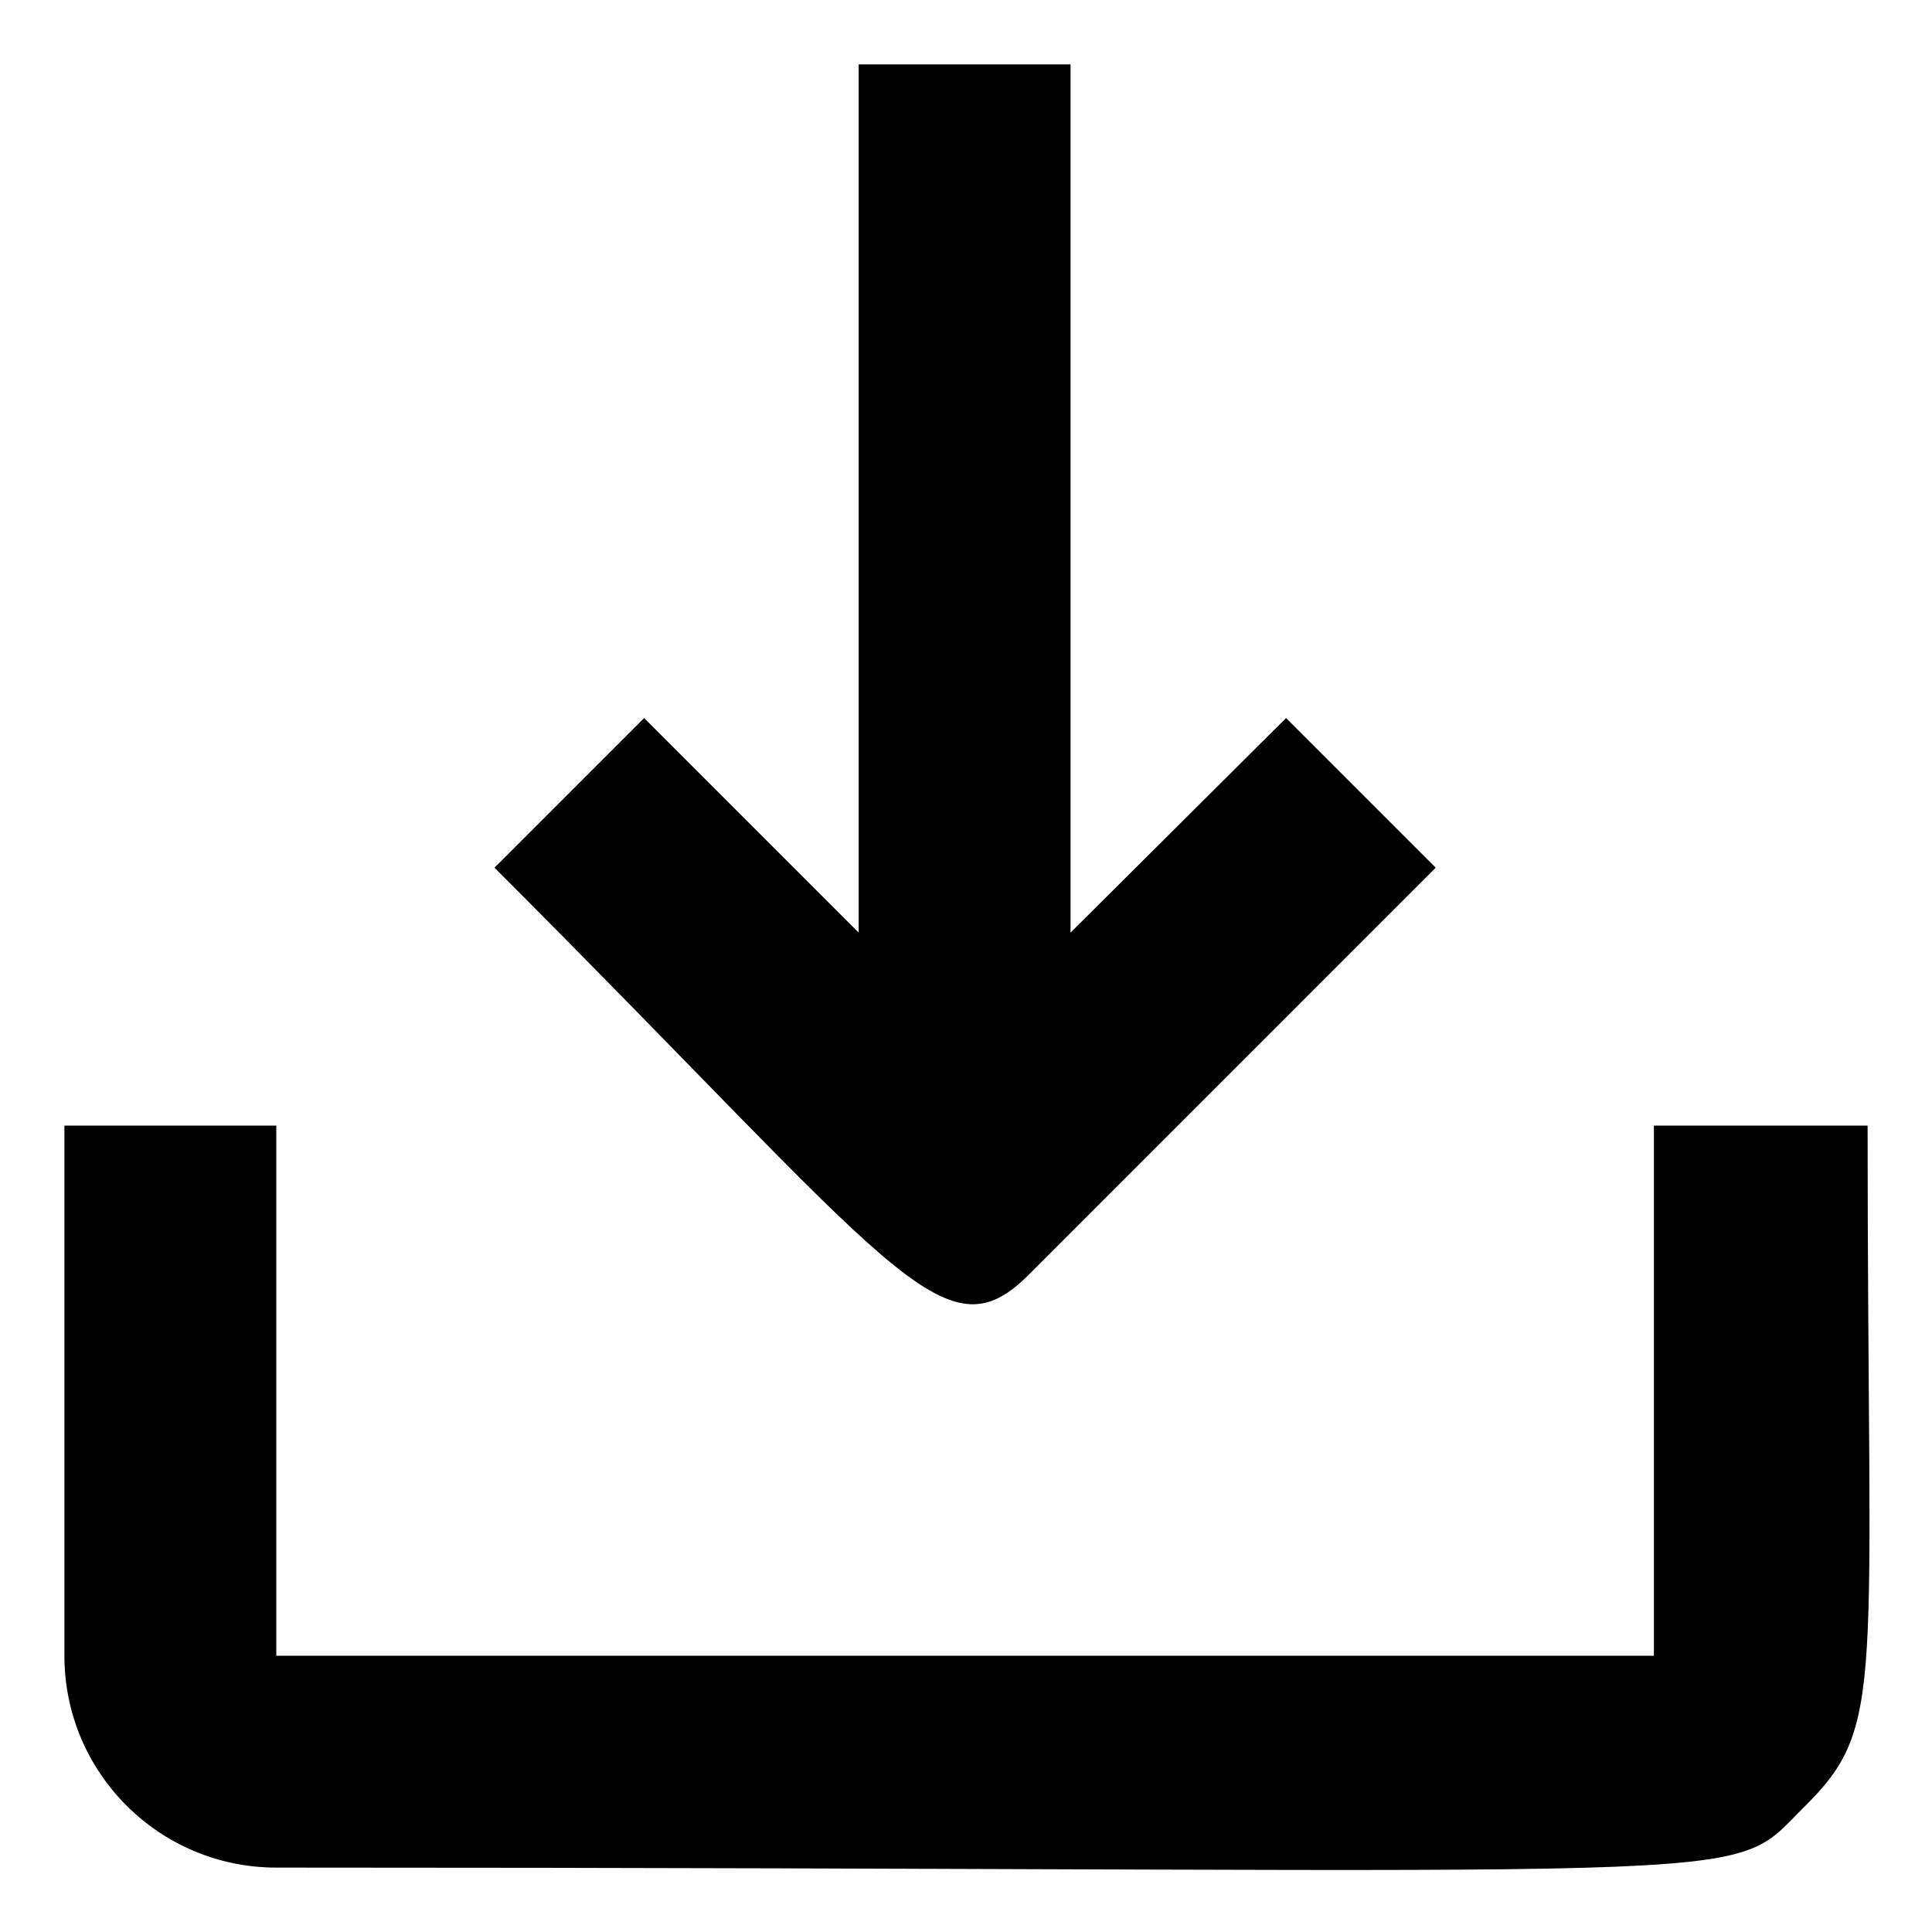 <?xml version="1.0" encoding="UTF-8" standalone="no"?><svg xmlns="http://www.w3.org/2000/svg" xmlns:xlink="http://www.w3.org/1999/xlink" height="18px" style="" version="1.1" viewBox="0 0 18 18" width="18px">
    
    <title>icons/3.utilities/download</title>
    <desc>Created with Sketch.</desc>
    <g fill="none" fill-rule="evenodd" id="KAYAK" stroke="none" stroke-width="1">
        <g fill="black" id="KAYAK-:-Utilities" transform="translate(-245, -341)">
            <g id="icons/3.utilities/download" transform="translate(242, 338)">
                <path d="M20.4,13.487 C20.4,18.736 20.576,19.075 19.816,19.828 C19.043,20.595 19.851,20.4 5.574,20.4 C4.484,20.4 3.6,19.516 3.6,18.426 L3.6,13.487 L5.574,13.487 L5.574,18.426 L18.409,18.426 L18.409,13.487 L20.4,13.487 L20.4,13.487 Z M12.586,14.875 L16.376,11.084 L14.982,9.69 L12.974,11.689 L12.974,3.6 L11,3.6 L11,11.689 L9.001,9.69 L7.607,11.084 C11.373,14.85 11.79,15.671 12.586,14.875 Z" id="icons/download"/>
            </g>
        </g>
    </g>
</svg>